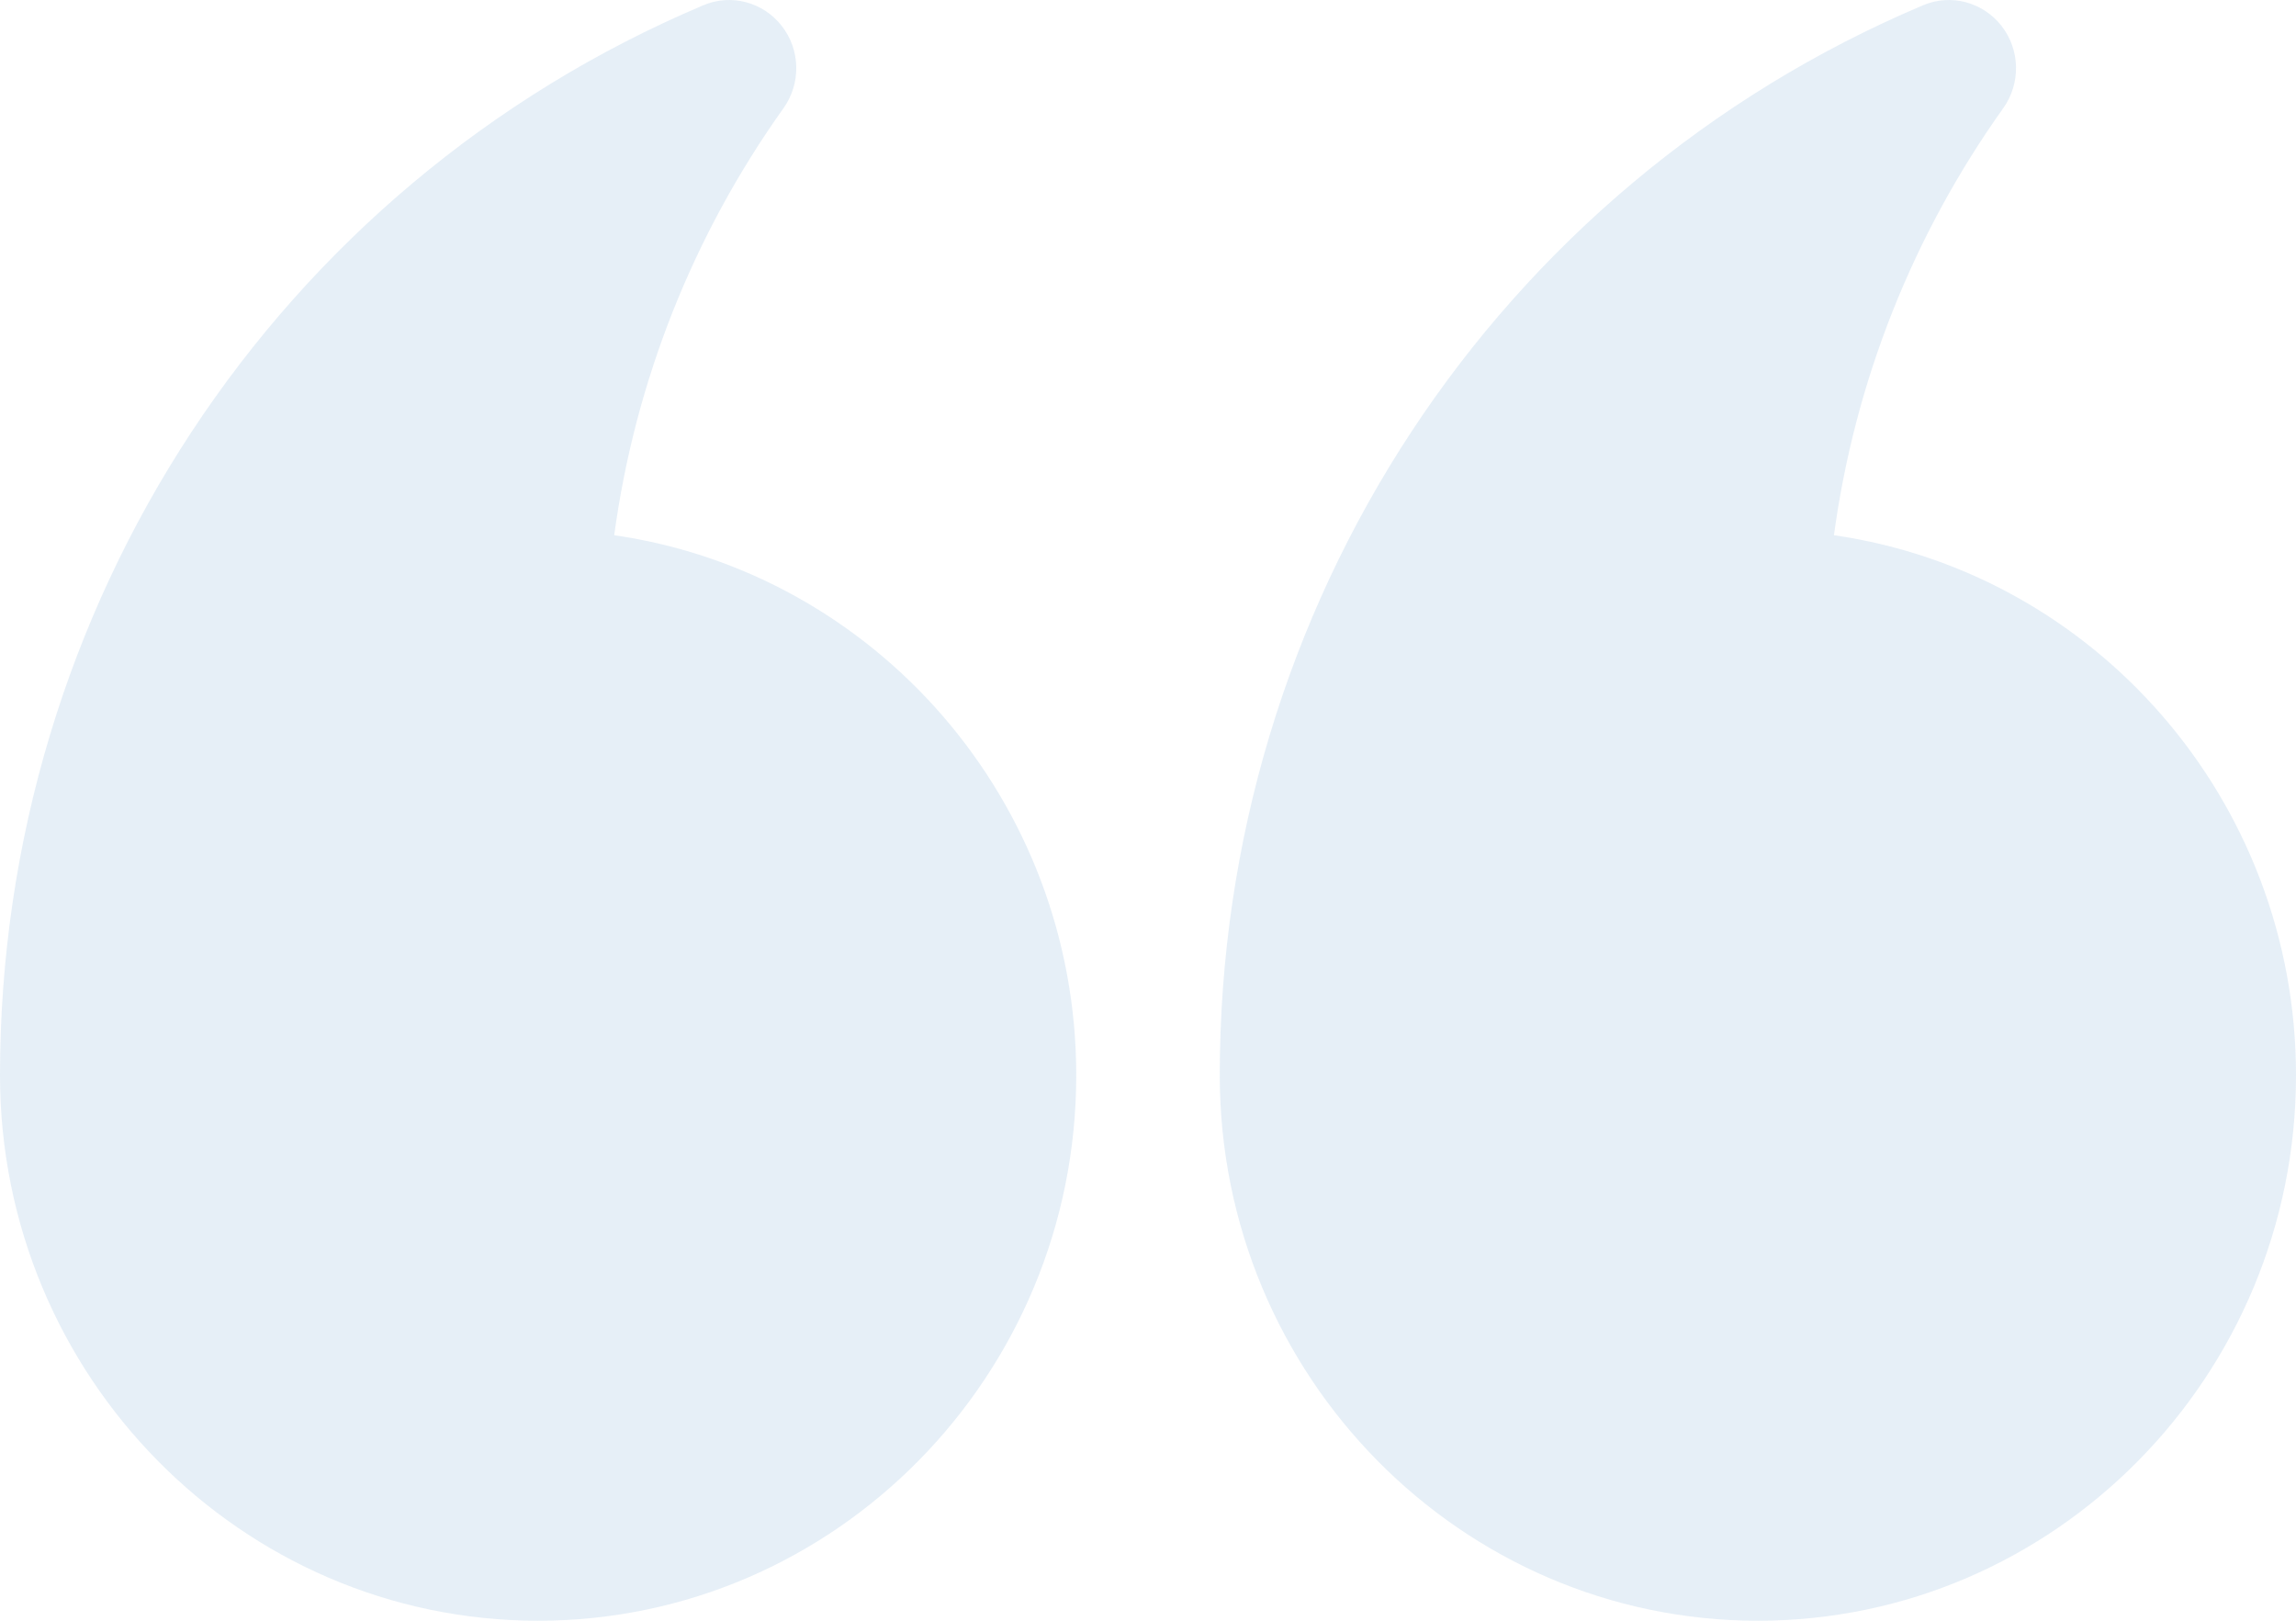 <svg width="102" height="72" viewBox="0 0 102 72" fill="none" xmlns="http://www.w3.org/2000/svg">
<path opacity="0.1" d="M78.094 72C91.278 72 102 61.129 102 47.767C102 35.568 93.064 25.446 81.473 23.777C82.401 16.944 84.975 10.442 88.996 4.804C89.778 3.704 89.749 2.213 88.915 1.148C88.096 0.1 86.673 -0.297 85.424 0.237C66.45 8.265 54.188 26.925 54.188 47.767C54.188 61.129 64.909 72 78.094 72ZM23.906 72C37.091 72 47.812 61.129 47.812 47.767C47.812 35.568 38.877 25.446 27.286 23.777C28.214 16.944 30.788 10.442 34.809 4.804C35.591 3.704 35.562 2.213 34.727 1.148C33.908 0.1 32.486 -0.297 31.237 0.237C12.262 8.265 0 26.925 0 47.767C0 61.129 10.722 72 23.906 72Z" fill="#005DAC"/>
</svg>
